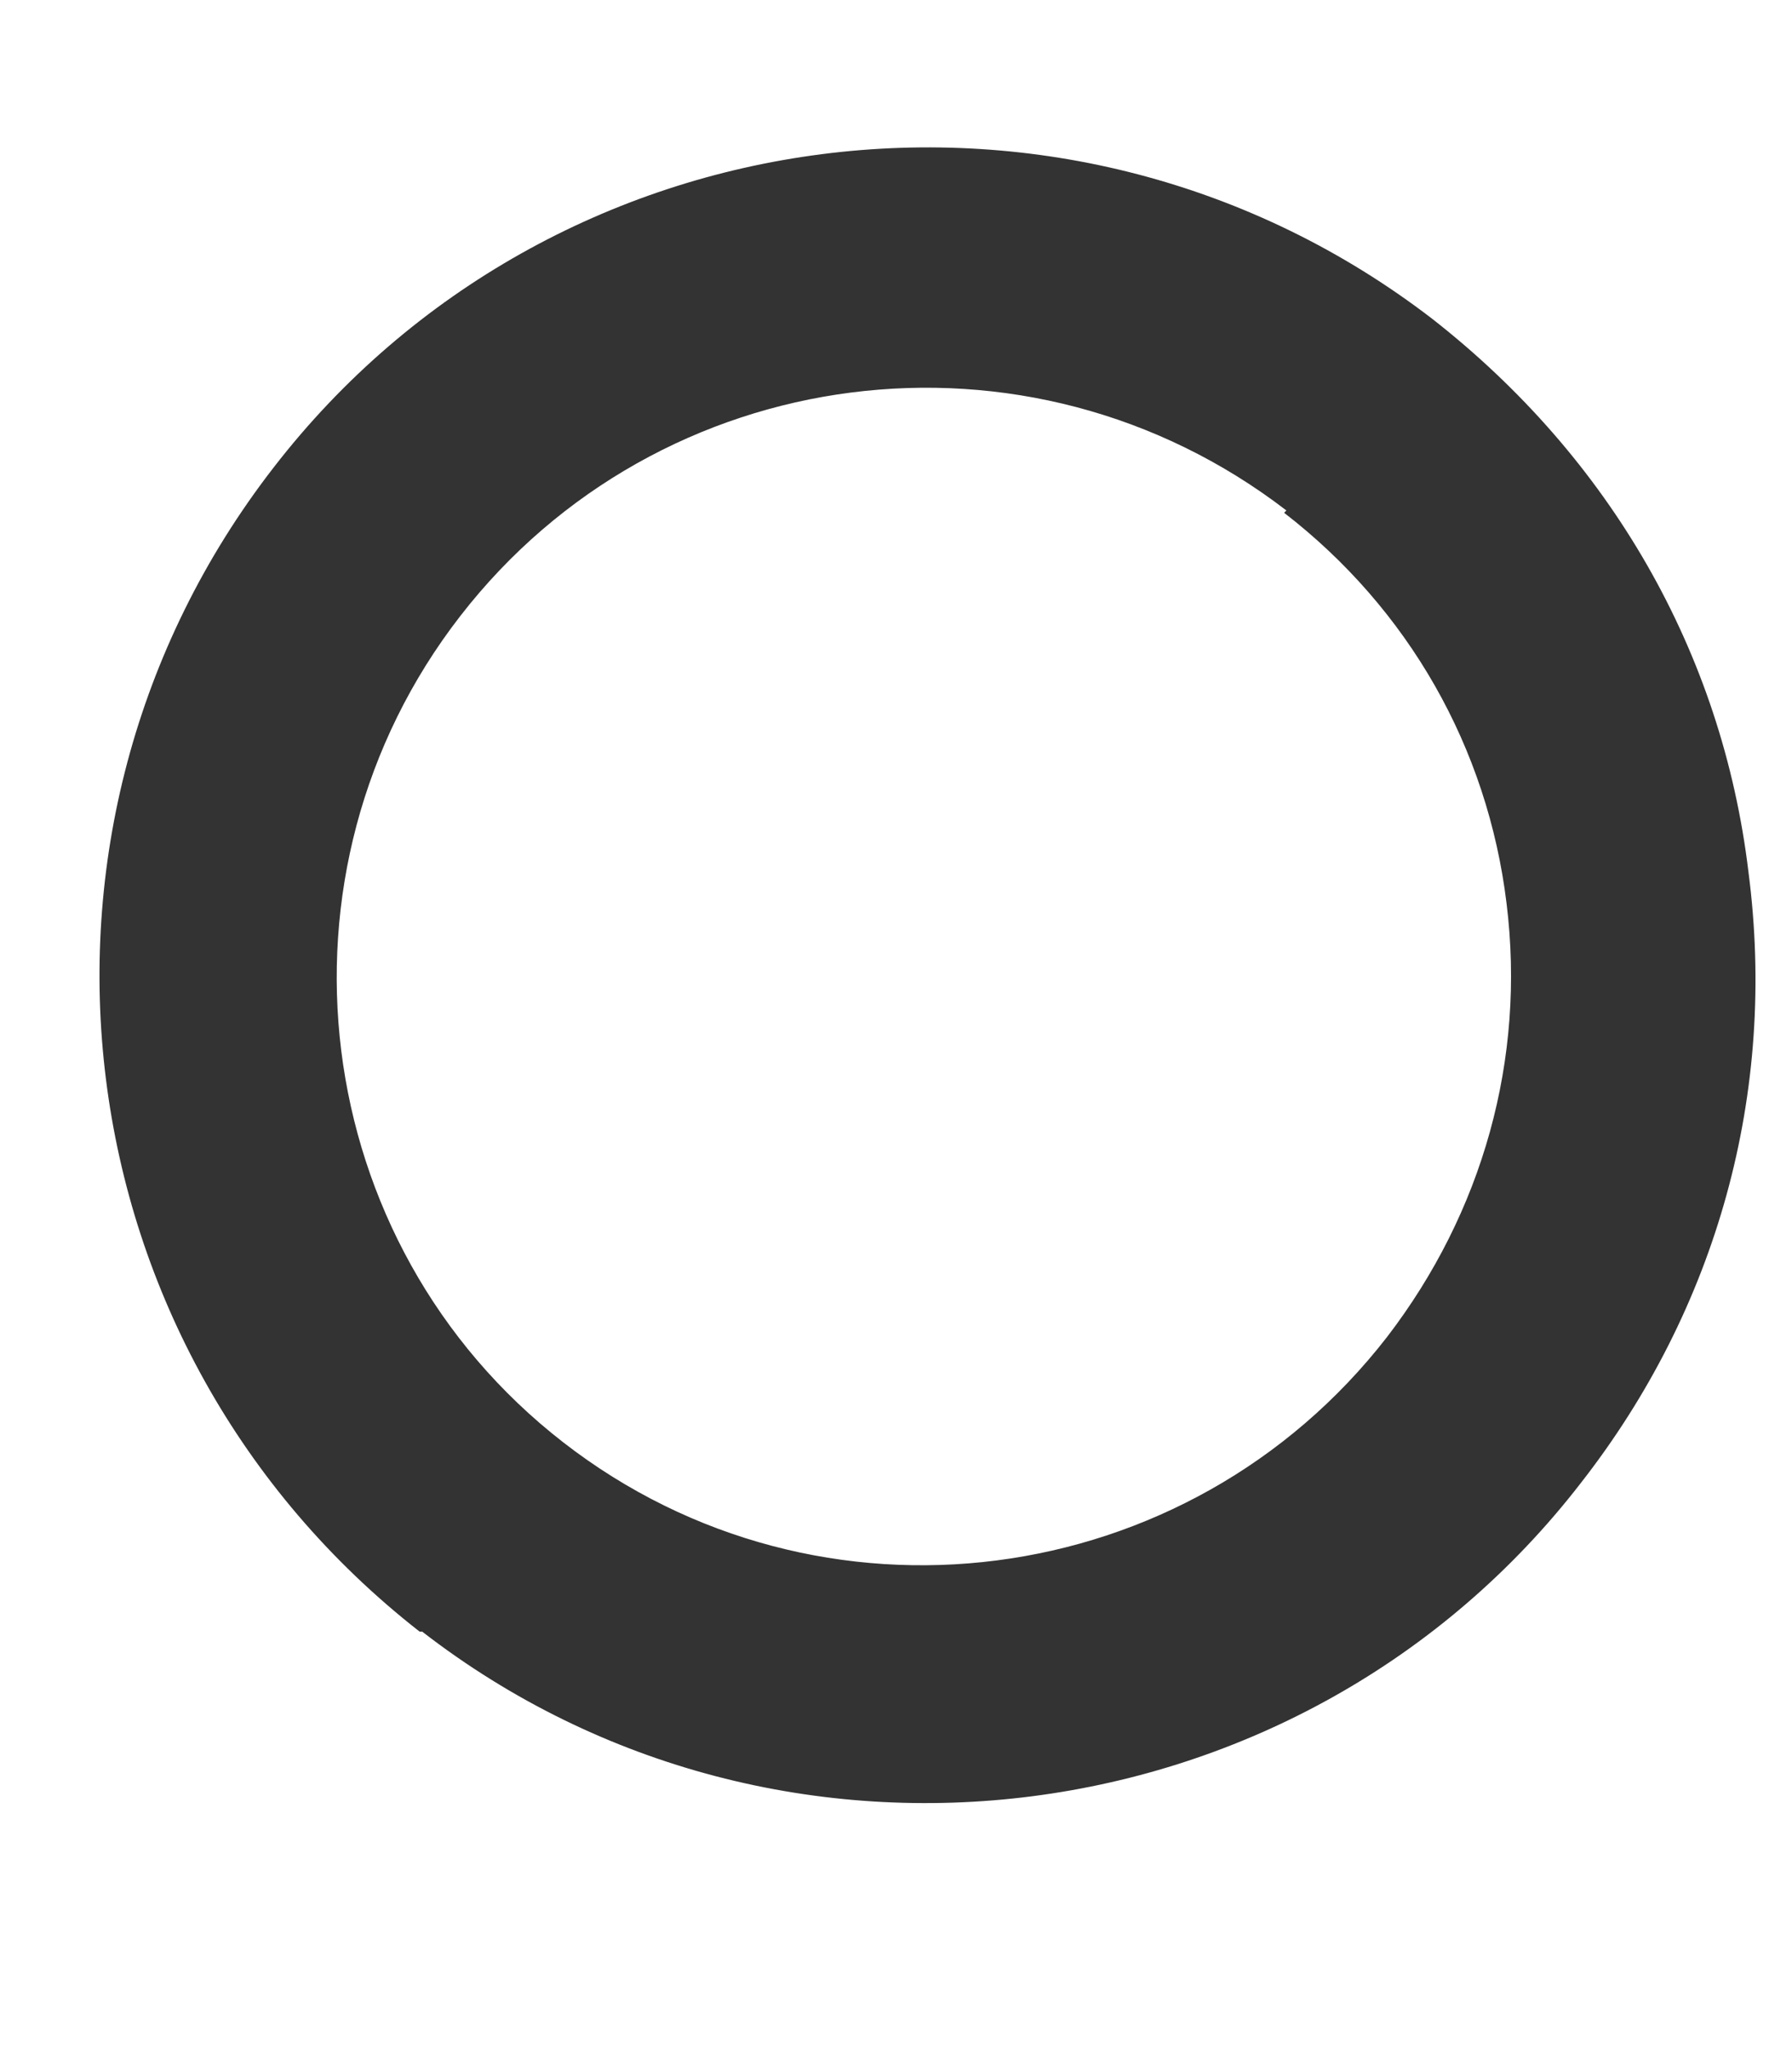 <svg width="7" height="8" viewBox="0 0 7 8" fill="none" xmlns="http://www.w3.org/2000/svg">
  <path
    d="M1.649 6.37H1.639C0.227 5.267 -0.026 3.237 1.069 1.825C2.154 0.422 4.183 0.16 5.595 1.245C6.288 1.787 6.727 2.545 6.83 3.405C6.942 4.266 6.708 5.108 6.175 5.79C5.09 7.193 3.051 7.455 1.649 6.37ZM5.025 1.993C4.015 1.217 2.574 1.404 1.798 2.405C1.022 3.405 1.2 4.855 2.2 5.631C3.201 6.408 4.641 6.221 5.418 5.22C5.792 4.733 5.96 4.135 5.885 3.527C5.811 2.919 5.502 2.377 5.016 2.002L5.025 1.993Z"
    fill="#333333"
  />
</svg>
